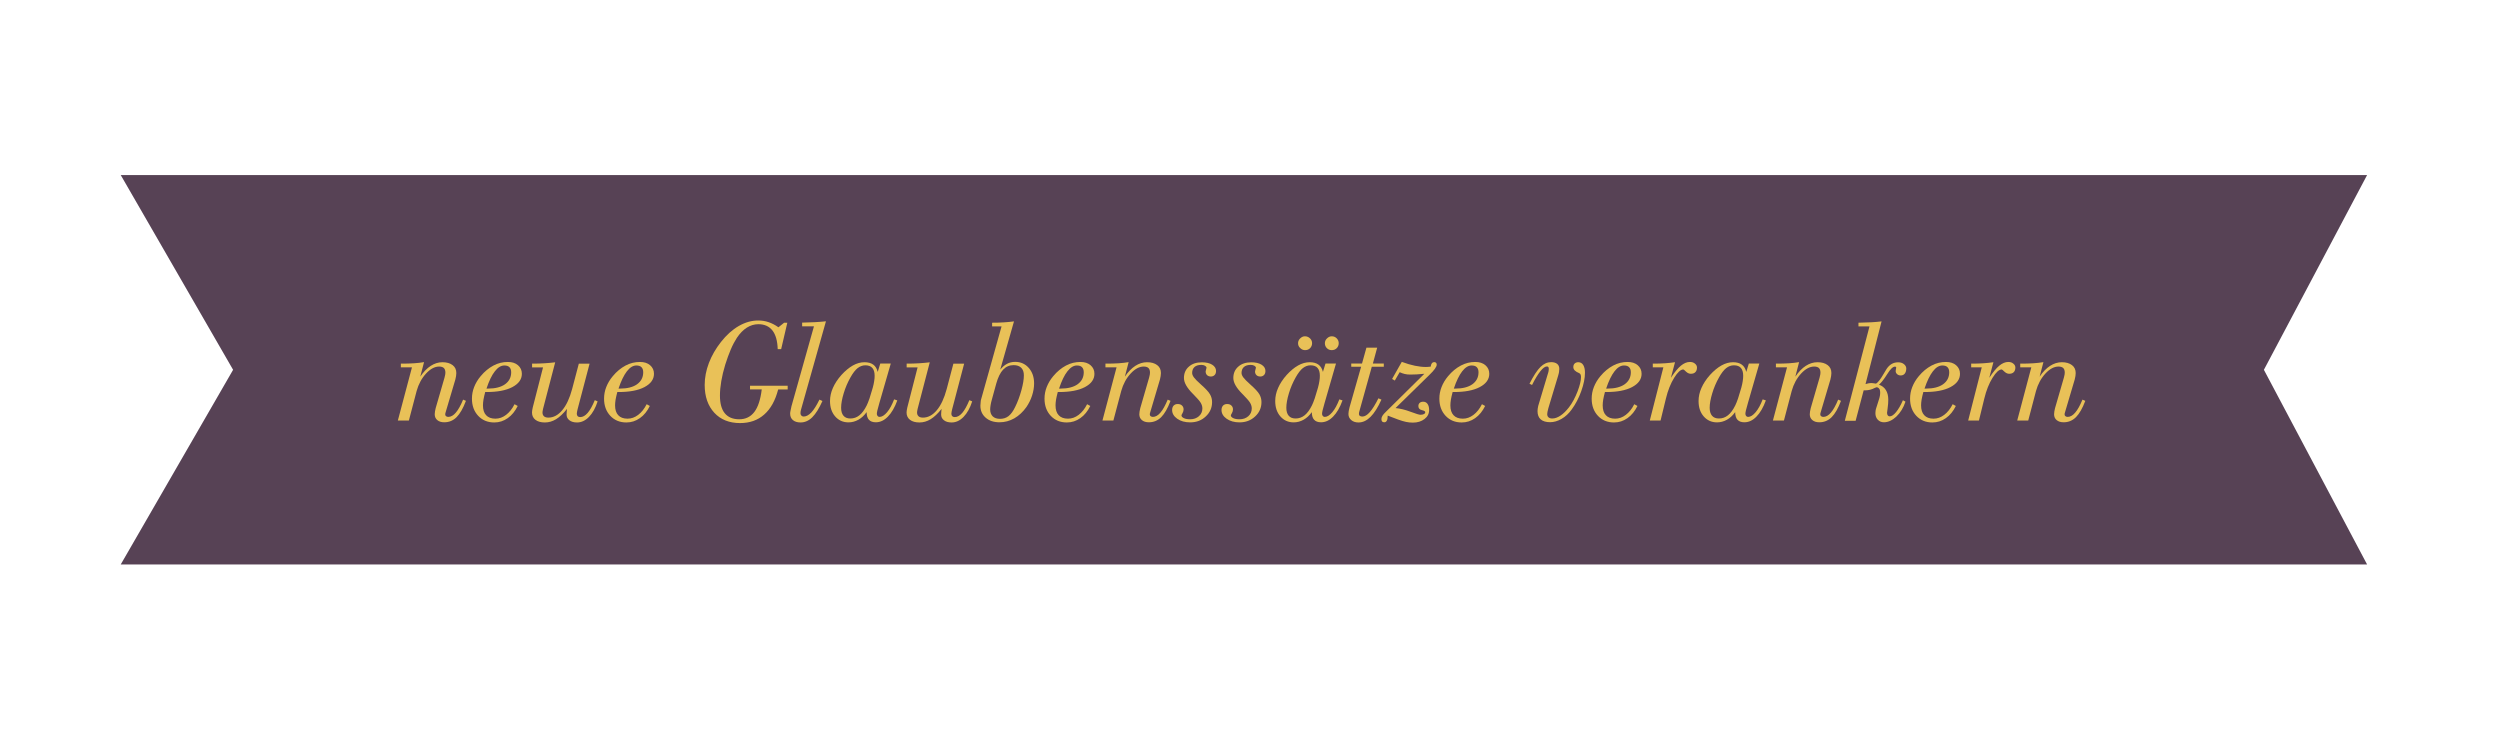 <?xml version="1.0" encoding="utf-8"?>
<!-- Generator: Adobe Illustrator 26.0.3, SVG Export Plug-In . SVG Version: 6.00 Build 0)  -->
<svg version="1.1" id="Ebene_1" xmlns="http://www.w3.org/2000/svg" xmlns:xlink="http://www.w3.org/1999/xlink" x="0px" y="0px"
	 viewBox="0 0 283.46 85.04" style="enable-background:new 0 0 283.46 85.04;" xml:space="preserve">
<style type="text/css">
	.st0{fill:#574255;}
	.st1{fill:#E9C158;}
</style>
<polygon class="st0" points="13.69,64 26.43,41.93 13.69,19.85 268.39,19.85 256.69,41.93 268.39,64 "/>
<g>
	<g>
		<path class="st1" d="M46.36,47.68h-1.25l1.6-6.03h-1.26v-0.42c0.58,0,1.08-0.01,1.49-0.04c0.41-0.03,0.8-0.07,1.14-0.13
			l-0.43,1.65c0.37-0.55,0.77-0.96,1.19-1.23s0.86-0.41,1.33-0.41c0.48,0,0.86,0.11,1.15,0.33s0.42,0.52,0.42,0.9
			c0,0.1-0.01,0.21-0.03,0.34c-0.02,0.13-0.05,0.26-0.08,0.39l-1.1,3.71c-0.02,0.07-0.03,0.12-0.04,0.15
			c-0.01,0.04-0.01,0.06-0.01,0.08c0,0.09,0.03,0.17,0.1,0.22c0.06,0.05,0.15,0.08,0.25,0.08c0.29,0,0.58-0.16,0.85-0.48
			c0.28-0.32,0.55-0.81,0.83-1.48l0.32,0.14c-0.32,0.85-0.67,1.46-1.06,1.85c-0.39,0.39-0.86,0.58-1.39,0.58
			c-0.34,0-0.6-0.08-0.8-0.25c-0.19-0.16-0.29-0.38-0.29-0.66c0-0.09,0.01-0.2,0.03-0.32c0.02-0.13,0.05-0.25,0.08-0.38l1-3.45
			c0.03-0.14,0.06-0.26,0.08-0.35c0.02-0.1,0.02-0.17,0.02-0.22c0-0.24-0.06-0.41-0.17-0.52s-0.3-0.17-0.54-0.17
			c-0.49,0-0.99,0.26-1.48,0.79s-0.85,1.19-1.07,1.98L46.36,47.68z"/>
		<path class="st1" d="M55.01,44.47c-0.08,0.31-0.15,0.59-0.19,0.83c-0.04,0.25-0.06,0.47-0.06,0.66c0,0.49,0.12,0.87,0.36,1.12
			c0.24,0.26,0.59,0.39,1.05,0.39c0.43,0,0.83-0.14,1.21-0.43c0.38-0.29,0.7-0.69,0.96-1.21l0.36,0.2
			c-0.29,0.59-0.66,1.05-1.13,1.38s-0.97,0.49-1.53,0.49c-0.74,0-1.35-0.25-1.82-0.75c-0.47-0.5-0.71-1.15-0.71-1.95
			c0-0.45,0.08-0.89,0.25-1.32c0.17-0.43,0.41-0.84,0.74-1.23c0.44-0.53,0.92-0.92,1.44-1.2s1.07-0.41,1.64-0.41
			c0.48,0,0.86,0.12,1.15,0.37c0.29,0.25,0.44,0.57,0.44,0.97c0,0.63-0.36,1.13-1.08,1.51c-0.72,0.38-1.7,0.56-2.93,0.56H55.01z
			 M55.16,44.06h0.17c0.82,0,1.46-0.16,1.93-0.49c0.46-0.33,0.7-0.78,0.7-1.36c0-0.26-0.07-0.45-0.2-0.58s-0.32-0.19-0.58-0.19
			c-0.37,0-0.73,0.22-1.07,0.66C55.76,42.54,55.45,43.19,55.16,44.06z"/>
		<path class="st1" d="M60.33,41.65v-0.42c0.5,0,0.96-0.01,1.4-0.04c0.43-0.03,0.84-0.06,1.22-0.11l-1.38,5.29
			c-0.03,0.13-0.05,0.22-0.05,0.27c-0.01,0.05-0.01,0.1-0.01,0.13c0,0.19,0.06,0.33,0.17,0.43s0.28,0.15,0.49,0.15
			c0.59,0,1.11-0.28,1.58-0.84s0.84-1.36,1.12-2.4l0.76-2.88h1.22l-1.36,5.17c-0.02,0.09-0.04,0.18-0.06,0.27
			c-0.02,0.09-0.03,0.17-0.03,0.23c0,0.13,0.03,0.22,0.1,0.29s0.16,0.1,0.29,0.1c0.29,0,0.57-0.16,0.84-0.47s0.54-0.8,0.81-1.45
			l0.32,0.14c-0.24,0.75-0.57,1.34-0.98,1.76s-0.86,0.63-1.35,0.63c-0.37,0-0.65-0.08-0.87-0.25s-0.32-0.38-0.32-0.66
			c0-0.08,0.01-0.19,0.02-0.34s0.02-0.25,0.03-0.29c-0.42,0.53-0.83,0.92-1.24,1.17c-0.41,0.25-0.83,0.37-1.27,0.37
			c-0.45,0-0.81-0.1-1.07-0.3c-0.26-0.2-0.39-0.48-0.39-0.83c0-0.07,0.01-0.14,0.02-0.23c0.01-0.09,0.03-0.2,0.06-0.32l1.17-4.56
			H60.33z"/>
		<path class="st1" d="M69.99,44.47c-0.08,0.31-0.15,0.59-0.19,0.83c-0.04,0.25-0.06,0.47-0.06,0.66c0,0.49,0.12,0.87,0.36,1.12
			c0.24,0.26,0.59,0.39,1.05,0.39c0.43,0,0.83-0.14,1.21-0.43c0.38-0.29,0.7-0.69,0.96-1.21l0.36,0.2
			c-0.29,0.59-0.66,1.05-1.13,1.38s-0.97,0.49-1.53,0.49c-0.74,0-1.35-0.25-1.82-0.75c-0.47-0.5-0.71-1.15-0.71-1.95
			c0-0.45,0.08-0.89,0.25-1.32c0.17-0.43,0.41-0.84,0.74-1.23c0.44-0.53,0.92-0.92,1.44-1.2s1.07-0.41,1.64-0.41
			c0.48,0,0.86,0.12,1.15,0.37c0.29,0.25,0.44,0.57,0.44,0.97c0,0.63-0.36,1.13-1.08,1.51c-0.72,0.38-1.7,0.56-2.93,0.56H69.99z
			 M70.13,44.06h0.17c0.82,0,1.46-0.16,1.93-0.49c0.46-0.33,0.7-0.78,0.7-1.36c0-0.26-0.07-0.45-0.2-0.58s-0.32-0.19-0.58-0.19
			c-0.37,0-0.73,0.22-1.07,0.66C70.74,42.54,70.42,43.19,70.13,44.06z"/>
		<path class="st1" d="M89.3,44.16h-1.07c-0.32,1.25-0.85,2.2-1.58,2.84c-0.73,0.65-1.64,0.97-2.74,0.97c-1.22,0-2.2-0.39-2.92-1.17
			c-0.72-0.78-1.09-1.83-1.09-3.15c0-0.83,0.16-1.66,0.48-2.5c0.32-0.84,0.78-1.63,1.37-2.38c0.62-0.79,1.29-1.39,2.02-1.81
			s1.46-0.62,2.2-0.62c0.41,0,0.8,0.06,1.18,0.19c0.38,0.13,0.75,0.32,1.11,0.58l0.65-0.52h0.36l-0.7,3h-0.39
			c-0.03-0.94-0.23-1.65-0.6-2.12s-0.9-0.71-1.59-0.71c-0.46,0-0.9,0.13-1.31,0.39c-0.41,0.26-0.78,0.64-1.12,1.14
			c-0.24,0.37-0.48,0.81-0.7,1.33s-0.43,1.09-0.63,1.73c-0.2,0.65-0.35,1.28-0.45,1.87s-0.15,1.14-0.15,1.63
			c0,0.89,0.18,1.56,0.55,2.01c0.37,0.45,0.91,0.68,1.64,0.68c0.72,0,1.29-0.28,1.71-0.83c0.42-0.55,0.7-1.41,0.84-2.56h-1.33v-0.41
			h4.27V44.16z"/>
		<path class="st1" d="M89.74,46.06l2.55-9.06h-1.34v-0.42c0.5-0.01,0.98-0.03,1.43-0.05c0.45-0.02,0.88-0.06,1.27-0.1l-2.82,9.99
			c-0.02,0.07-0.04,0.14-0.05,0.21c-0.01,0.07-0.02,0.14-0.02,0.21c0,0.12,0.03,0.21,0.1,0.28c0.07,0.07,0.15,0.11,0.26,0.11
			c0.29,0,0.58-0.16,0.87-0.46c0.29-0.31,0.6-0.8,0.92-1.46l0.34,0.16c-0.37,0.83-0.75,1.44-1.15,1.84s-0.85,0.59-1.33,0.59
			c-0.37,0-0.66-0.09-0.87-0.27c-0.21-0.18-0.31-0.42-0.31-0.73c0-0.08,0.01-0.19,0.04-0.32C89.66,46.42,89.69,46.25,89.74,46.06z"
			/>
		<path class="st1" d="M98.26,46.73c-0.27,0.37-0.57,0.66-0.93,0.86s-0.73,0.3-1.13,0.3c-0.61,0-1.12-0.23-1.51-0.68
			c-0.39-0.45-0.58-1.03-0.58-1.74c0-0.5,0.11-1,0.33-1.49c0.22-0.5,0.54-0.99,0.97-1.47c0.42-0.46,0.85-0.82,1.29-1.07
			s0.89-0.37,1.32-0.37c0.41,0,0.74,0.09,0.99,0.27s0.42,0.46,0.51,0.83l0.29-0.95h1.19l-1.3,4.5c-0.11,0.37-0.18,0.64-0.22,0.81
			s-0.06,0.3-0.06,0.39c0,0.1,0.03,0.18,0.09,0.25c0.06,0.07,0.13,0.1,0.22,0.1c0.27,0,0.55-0.18,0.85-0.53s0.56-0.84,0.8-1.46
			l0.36,0.12c-0.29,0.8-0.65,1.42-1.07,1.84c-0.42,0.43-0.87,0.64-1.37,0.64c-0.35,0-0.61-0.1-0.78-0.29
			C98.35,47.41,98.27,47.12,98.26,46.73z M98.12,41.42c-0.32,0-0.61,0.11-0.88,0.32s-0.54,0.57-0.81,1.05
			c-0.32,0.57-0.58,1.17-0.77,1.81c-0.19,0.63-0.29,1.18-0.29,1.63c0,0.4,0.09,0.7,0.27,0.91c0.18,0.21,0.44,0.31,0.78,0.31
			c0.38,0,0.72-0.12,1.02-0.36c0.3-0.24,0.58-0.61,0.83-1.12c0.09-0.17,0.19-0.44,0.32-0.8c0.12-0.36,0.24-0.77,0.37-1.22
			c0.07-0.27,0.13-0.52,0.16-0.75c0.04-0.23,0.05-0.43,0.05-0.6c0-0.39-0.09-0.69-0.26-0.88C98.74,41.52,98.47,41.42,98.12,41.42z"
			/>
		<path class="st1" d="M102.8,41.65v-0.42c0.5,0,0.96-0.01,1.4-0.04c0.43-0.03,0.84-0.06,1.22-0.11l-1.38,5.29
			c-0.03,0.13-0.05,0.22-0.05,0.27c-0.01,0.05-0.01,0.1-0.01,0.13c0,0.19,0.06,0.33,0.17,0.43s0.28,0.15,0.49,0.15
			c0.59,0,1.11-0.28,1.58-0.84s0.84-1.36,1.12-2.4l0.76-2.88h1.22l-1.36,5.17c-0.02,0.09-0.04,0.18-0.06,0.27
			c-0.02,0.09-0.03,0.17-0.03,0.23c0,0.13,0.03,0.22,0.1,0.29s0.16,0.1,0.29,0.1c0.29,0,0.57-0.16,0.84-0.47s0.54-0.8,0.81-1.45
			l0.32,0.14c-0.24,0.75-0.57,1.34-0.98,1.76s-0.86,0.63-1.35,0.63c-0.37,0-0.65-0.08-0.87-0.25s-0.32-0.38-0.32-0.66
			c0-0.08,0.01-0.19,0.02-0.34s0.02-0.25,0.03-0.29c-0.42,0.53-0.83,0.92-1.24,1.17c-0.41,0.25-0.83,0.37-1.27,0.37
			c-0.45,0-0.81-0.1-1.07-0.3c-0.26-0.2-0.39-0.48-0.39-0.83c0-0.07,0.01-0.14,0.02-0.23c0.01-0.09,0.03-0.2,0.06-0.32l1.17-4.56
			H102.8z"/>
		<path class="st1" d="M111.25,45.25l2.31-8.24h-1.07v-0.42c0.47,0,0.91-0.01,1.33-0.04s0.8-0.06,1.15-0.11l-1.56,5.47
			c0.23-0.29,0.49-0.51,0.77-0.66s0.59-0.22,0.93-0.22c0.62,0,1.14,0.23,1.54,0.69c0.4,0.46,0.6,1.04,0.6,1.76
			c0,0.45-0.08,0.9-0.23,1.37s-0.37,0.9-0.64,1.3c-0.39,0.55-0.85,0.98-1.37,1.28c-0.53,0.3-1.09,0.45-1.68,0.45
			c-0.65,0-1.17-0.17-1.57-0.52c-0.4-0.35-0.6-0.8-0.6-1.36c0-0.13,0.01-0.27,0.03-0.4C111.19,45.47,111.22,45.35,111.25,45.25z
			 M112.46,45.31c-0.06,0.21-0.11,0.41-0.14,0.61c-0.03,0.19-0.05,0.36-0.05,0.5c0,0.34,0.1,0.6,0.29,0.79
			c0.2,0.19,0.47,0.28,0.83,0.28c0.37,0,0.69-0.1,0.96-0.31c0.27-0.21,0.52-0.55,0.75-1.03c0.29-0.58,0.52-1.21,0.71-1.9
			c0.19-0.69,0.28-1.25,0.28-1.69c0-0.38-0.1-0.66-0.3-0.86s-0.49-0.3-0.86-0.3c-0.47,0-0.87,0.17-1.19,0.51
			c-0.32,0.34-0.58,0.87-0.78,1.58L112.46,45.31z"/>
		<path class="st1" d="M119.93,44.47c-0.08,0.31-0.15,0.59-0.19,0.83c-0.04,0.25-0.06,0.47-0.06,0.66c0,0.49,0.12,0.87,0.36,1.12
			c0.24,0.26,0.59,0.39,1.05,0.39c0.43,0,0.83-0.14,1.21-0.43c0.38-0.29,0.7-0.69,0.96-1.21l0.36,0.2
			c-0.29,0.59-0.66,1.05-1.13,1.38s-0.97,0.49-1.53,0.49c-0.74,0-1.35-0.25-1.82-0.75c-0.47-0.5-0.71-1.15-0.71-1.95
			c0-0.45,0.08-0.89,0.25-1.32c0.17-0.43,0.41-0.84,0.74-1.23c0.44-0.53,0.92-0.92,1.44-1.2s1.07-0.41,1.64-0.41
			c0.48,0,0.86,0.12,1.15,0.37c0.29,0.25,0.44,0.57,0.44,0.97c0,0.63-0.36,1.13-1.08,1.51c-0.72,0.38-1.7,0.56-2.93,0.56H119.93z
			 M120.08,44.06h0.17c0.82,0,1.46-0.16,1.93-0.49c0.46-0.33,0.7-0.78,0.7-1.36c0-0.26-0.07-0.45-0.2-0.58s-0.32-0.19-0.58-0.19
			c-0.37,0-0.73,0.22-1.07,0.66C120.68,42.54,120.37,43.19,120.08,44.06z"/>
		<path class="st1" d="M126.24,47.68H125l1.6-6.03h-1.26v-0.42c0.58,0,1.08-0.01,1.49-0.04c0.41-0.03,0.8-0.07,1.14-0.13l-0.43,1.65
			c0.37-0.55,0.77-0.96,1.19-1.23s0.86-0.41,1.33-0.41c0.48,0,0.86,0.11,1.15,0.33s0.42,0.52,0.42,0.9c0,0.1-0.01,0.21-0.03,0.34
			c-0.02,0.13-0.05,0.26-0.08,0.39l-1.1,3.71c-0.02,0.07-0.03,0.12-0.04,0.15c-0.01,0.04-0.01,0.06-0.01,0.08
			c0,0.09,0.03,0.17,0.1,0.22c0.06,0.05,0.15,0.08,0.25,0.08c0.29,0,0.58-0.16,0.85-0.48c0.28-0.32,0.55-0.81,0.83-1.48l0.32,0.14
			c-0.32,0.85-0.67,1.46-1.06,1.85c-0.39,0.39-0.86,0.58-1.39,0.58c-0.34,0-0.6-0.08-0.8-0.25c-0.19-0.16-0.29-0.38-0.29-0.66
			c0-0.09,0.01-0.2,0.03-0.32c0.02-0.13,0.05-0.25,0.08-0.38l1-3.45c0.03-0.14,0.06-0.26,0.08-0.35c0.02-0.1,0.02-0.17,0.02-0.22
			c0-0.24-0.06-0.41-0.17-0.52s-0.3-0.17-0.54-0.17c-0.49,0-0.99,0.26-1.48,0.79s-0.85,1.19-1.07,1.98L126.24,47.68z"/>
		<path class="st1" d="M134.94,47.89c-0.59,0-1.07-0.14-1.46-0.41c-0.38-0.27-0.58-0.6-0.58-0.99c0-0.21,0.06-0.38,0.17-0.5
			c0.12-0.12,0.27-0.18,0.46-0.18c0.21,0,0.37,0.05,0.49,0.17c0.12,0.11,0.18,0.26,0.18,0.44c0,0.14-0.04,0.28-0.12,0.42
			c-0.08,0.14-0.12,0.22-0.12,0.25c0,0.13,0.09,0.23,0.27,0.32c0.18,0.09,0.42,0.13,0.71,0.13c0.4,0,0.74-0.12,1-0.35
			s0.39-0.53,0.39-0.88c0-0.21-0.06-0.41-0.17-0.61c-0.11-0.2-0.38-0.51-0.81-0.95c-0.02-0.02-0.06-0.05-0.1-0.1
			c-0.67-0.67-1.01-1.27-1.01-1.79c0-0.54,0.19-0.97,0.56-1.29c0.37-0.33,0.86-0.49,1.47-0.49c0.49,0,0.88,0.09,1.17,0.27
			s0.44,0.42,0.44,0.71c0,0.19-0.05,0.35-0.16,0.46c-0.11,0.11-0.25,0.17-0.42,0.17c-0.18,0-0.33-0.05-0.44-0.16
			c-0.11-0.1-0.16-0.25-0.16-0.42c0-0.04,0.02-0.11,0.05-0.21s0.05-0.16,0.05-0.2c0-0.09-0.06-0.16-0.17-0.23
			c-0.11-0.06-0.25-0.1-0.41-0.1c-0.34,0-0.6,0.08-0.78,0.24s-0.27,0.39-0.27,0.68c0,0.15,0.07,0.32,0.2,0.5s0.4,0.45,0.78,0.79
			c0.53,0.47,0.88,0.84,1.04,1.12c0.16,0.27,0.24,0.57,0.24,0.89c0,0.64-0.24,1.19-0.72,1.63
			C136.24,47.67,135.65,47.89,134.94,47.89z"/>
		<path class="st1" d="M140.54,47.89c-0.59,0-1.07-0.14-1.46-0.41c-0.38-0.27-0.58-0.6-0.58-0.99c0-0.21,0.06-0.38,0.17-0.5
			c0.12-0.12,0.27-0.18,0.46-0.18c0.21,0,0.37,0.05,0.49,0.17c0.12,0.11,0.18,0.26,0.18,0.44c0,0.14-0.04,0.28-0.12,0.42
			c-0.08,0.14-0.12,0.22-0.12,0.25c0,0.13,0.09,0.23,0.27,0.32c0.18,0.09,0.42,0.13,0.71,0.13c0.4,0,0.74-0.12,1-0.35
			s0.39-0.53,0.39-0.88c0-0.21-0.06-0.41-0.17-0.61c-0.11-0.2-0.38-0.51-0.81-0.95c-0.02-0.02-0.06-0.05-0.1-0.1
			c-0.67-0.67-1.01-1.27-1.01-1.79c0-0.54,0.19-0.97,0.56-1.29c0.37-0.33,0.86-0.49,1.47-0.49c0.49,0,0.88,0.09,1.17,0.27
			s0.44,0.42,0.44,0.71c0,0.19-0.05,0.35-0.16,0.46c-0.11,0.11-0.25,0.17-0.42,0.17c-0.18,0-0.33-0.05-0.44-0.16
			c-0.11-0.1-0.16-0.25-0.16-0.42c0-0.04,0.02-0.11,0.05-0.21s0.05-0.16,0.05-0.2c0-0.09-0.06-0.16-0.17-0.23
			c-0.11-0.06-0.25-0.1-0.41-0.1c-0.34,0-0.6,0.08-0.78,0.24s-0.27,0.39-0.27,0.68c0,0.15,0.07,0.32,0.2,0.5s0.4,0.45,0.78,0.79
			c0.53,0.47,0.88,0.84,1.04,1.12c0.16,0.27,0.24,0.57,0.24,0.89c0,0.64-0.24,1.19-0.72,1.63
			C141.83,47.67,141.24,47.89,140.54,47.89z"/>
		<path class="st1" d="M148.74,46.73c-0.27,0.37-0.57,0.66-0.93,0.86s-0.73,0.3-1.13,0.3c-0.61,0-1.12-0.23-1.51-0.68
			c-0.39-0.45-0.58-1.03-0.58-1.74c0-0.5,0.11-1,0.33-1.49c0.22-0.5,0.54-0.99,0.97-1.47c0.42-0.46,0.85-0.82,1.29-1.07
			s0.89-0.37,1.32-0.37c0.41,0,0.74,0.09,0.99,0.27s0.42,0.46,0.51,0.83l0.29-0.95h1.19l-1.3,4.5c-0.11,0.37-0.18,0.64-0.22,0.81
			s-0.06,0.3-0.06,0.39c0,0.1,0.03,0.18,0.09,0.25c0.06,0.07,0.13,0.1,0.22,0.1c0.27,0,0.55-0.18,0.85-0.53s0.56-0.84,0.8-1.46
			l0.36,0.12c-0.29,0.8-0.65,1.42-1.07,1.84c-0.42,0.43-0.87,0.64-1.37,0.64c-0.35,0-0.61-0.1-0.78-0.29
			C148.83,47.41,148.74,47.12,148.74,46.73z M148.6,41.42c-0.32,0-0.61,0.11-0.88,0.32s-0.54,0.57-0.81,1.05
			c-0.32,0.57-0.58,1.17-0.77,1.81c-0.19,0.63-0.29,1.18-0.29,1.63c0,0.4,0.09,0.7,0.27,0.91c0.18,0.21,0.44,0.31,0.78,0.31
			c0.38,0,0.72-0.12,1.02-0.36c0.3-0.24,0.58-0.61,0.83-1.12c0.09-0.17,0.19-0.44,0.32-0.8c0.12-0.36,0.24-0.77,0.37-1.22
			c0.07-0.27,0.13-0.52,0.16-0.75c0.04-0.23,0.05-0.43,0.05-0.6c0-0.39-0.09-0.69-0.26-0.88C149.22,41.52,148.95,41.42,148.6,41.42z
			 M147.18,38.91c0-0.2,0.08-0.39,0.24-0.54c0.16-0.16,0.34-0.24,0.54-0.24c0.22,0,0.41,0.08,0.57,0.23s0.24,0.34,0.24,0.55
			c0,0.23-0.08,0.42-0.23,0.57s-0.34,0.22-0.57,0.22c-0.21,0-0.39-0.08-0.54-0.23C147.25,39.32,147.18,39.13,147.18,38.91z
			 M150.22,38.91c0-0.2,0.08-0.39,0.24-0.54c0.16-0.16,0.34-0.24,0.54-0.24c0.22,0,0.41,0.08,0.56,0.23s0.23,0.34,0.23,0.55
			c0,0.23-0.08,0.42-0.23,0.57s-0.34,0.22-0.57,0.22c-0.22,0-0.4-0.08-0.55-0.23S150.22,39.13,150.22,38.91z"/>
		<path class="st1" d="M153.02,46.17l1.31-4.59h-1.12v-0.36h1.22l0.5-1.8h1.22l-0.49,1.8h1.24v0.36h-1.36l-1.39,4.98
			c-0.02,0.06-0.04,0.12-0.05,0.19c-0.01,0.07-0.02,0.12-0.02,0.17c0,0.1,0.03,0.18,0.1,0.23s0.16,0.08,0.29,0.08
			c0.27,0,0.55-0.17,0.85-0.51c0.3-0.34,0.62-0.86,0.97-1.56l0.34,0.15c-0.39,0.87-0.8,1.52-1.23,1.95s-0.88,0.64-1.37,0.64
			c-0.34,0-0.61-0.09-0.82-0.27c-0.21-0.18-0.32-0.41-0.32-0.69c0-0.09,0.01-0.2,0.03-0.33C152.94,46.48,152.98,46.33,153.02,46.17z
			"/>
		<path class="st1" d="M157.34,47.12v0.08c0,0.21-0.03,0.38-0.1,0.5c-0.07,0.12-0.16,0.18-0.27,0.18c-0.12,0-0.21-0.03-0.26-0.09
			c-0.05-0.06-0.08-0.15-0.08-0.27c0-0.12,0.04-0.25,0.12-0.38c0.08-0.13,0.21-0.28,0.38-0.44l4.37-4.32
			c-0.31,0.03-0.61,0.06-0.87,0.07s-0.51,0.02-0.73,0.02c-0.23,0-0.45-0.02-0.64-0.07s-0.38-0.11-0.56-0.2l-0.55,0.95l-0.31-0.18
			l1.1-1.94c0.54,0.2,1.04,0.35,1.49,0.44c0.45,0.09,0.86,0.14,1.24,0.14c0.07,0,0.15,0,0.23-0.01c0.08-0.01,0.19-0.02,0.32-0.03
			c0.02-0.17,0.06-0.29,0.13-0.38c0.07-0.09,0.17-0.13,0.29-0.13c0.08,0,0.14,0.03,0.19,0.08c0.05,0.05,0.07,0.12,0.07,0.21
			c0,0.12-0.07,0.27-0.2,0.46s-0.34,0.42-0.61,0.68l-3.86,3.78c0.53,0.05,1.1,0.19,1.71,0.42c0.61,0.23,0.98,0.34,1.11,0.34
			c0.17,0,0.3-0.03,0.4-0.08c0.1-0.05,0.15-0.13,0.15-0.22c0-0.09-0.13-0.17-0.39-0.23c-0.26-0.06-0.39-0.22-0.39-0.46
			c0-0.15,0.05-0.27,0.15-0.36c0.1-0.09,0.23-0.13,0.4-0.13c0.21,0,0.37,0.08,0.49,0.25c0.12,0.17,0.18,0.4,0.18,0.69
			c0,0.41-0.17,0.75-0.52,1.02c-0.35,0.27-0.79,0.41-1.33,0.41c-0.26,0-0.52-0.03-0.76-0.08c-0.25-0.05-0.55-0.14-0.91-0.27
			L157.34,47.12z"/>
		<path class="st1" d="M164.7,44.47c-0.08,0.31-0.15,0.59-0.19,0.83c-0.04,0.25-0.06,0.47-0.06,0.66c0,0.49,0.12,0.87,0.36,1.12
			c0.24,0.26,0.59,0.39,1.05,0.39c0.43,0,0.83-0.14,1.21-0.43c0.38-0.29,0.7-0.69,0.96-1.21l0.36,0.2
			c-0.29,0.59-0.66,1.05-1.13,1.38s-0.97,0.49-1.53,0.49c-0.74,0-1.35-0.25-1.82-0.75c-0.47-0.5-0.71-1.15-0.71-1.95
			c0-0.45,0.08-0.89,0.25-1.32c0.17-0.43,0.41-0.84,0.74-1.23c0.44-0.53,0.92-0.92,1.44-1.2s1.07-0.41,1.64-0.41
			c0.48,0,0.86,0.12,1.15,0.37c0.29,0.25,0.44,0.57,0.44,0.97c0,0.63-0.36,1.13-1.08,1.51c-0.72,0.38-1.7,0.56-2.93,0.56H164.7z
			 M164.84,44.06h0.17c0.82,0,1.46-0.16,1.93-0.49c0.46-0.33,0.7-0.78,0.7-1.36c0-0.26-0.07-0.45-0.2-0.58s-0.32-0.19-0.58-0.19
			c-0.37,0-0.73,0.22-1.07,0.66C165.45,42.54,165.13,43.19,164.84,44.06z"/>
		<path class="st1" d="M173.71,43.65l-0.29-0.14c0.46-0.91,0.88-1.55,1.25-1.91s0.77-0.54,1.2-0.54c0.3,0,0.53,0.07,0.69,0.2
			c0.16,0.13,0.24,0.32,0.24,0.56c0,0.11-0.01,0.23-0.03,0.36c-0.02,0.13-0.06,0.27-0.1,0.41l-1.11,3.69
			c-0.04,0.18-0.08,0.32-0.1,0.42c-0.02,0.1-0.03,0.18-0.03,0.25c0,0.16,0.05,0.29,0.15,0.37c0.1,0.09,0.24,0.13,0.43,0.13
			c0.29,0,0.6-0.11,0.93-0.33s0.64-0.53,0.96-0.94c0.38-0.5,0.7-1.1,0.97-1.8s0.39-1.24,0.39-1.64c0-0.11-0.02-0.2-0.05-0.28
			c-0.04-0.07-0.09-0.12-0.15-0.15c-0.22-0.09-0.39-0.19-0.5-0.3c-0.11-0.11-0.17-0.24-0.17-0.39c0-0.17,0.05-0.3,0.15-0.4
			s0.24-0.15,0.41-0.15c0.24,0,0.43,0.1,0.56,0.31c0.13,0.21,0.2,0.5,0.2,0.88c0,0.61-0.14,1.3-0.42,2.09
			c-0.28,0.78-0.64,1.47-1.08,2.07c-0.33,0.46-0.71,0.82-1.15,1.07c-0.43,0.25-0.87,0.38-1.3,0.38c-0.47,0-0.83-0.11-1.07-0.32
			c-0.24-0.21-0.36-0.53-0.36-0.94c0-0.08,0.01-0.17,0.02-0.27s0.03-0.2,0.06-0.32l1.07-3.57c0.01-0.04,0.03-0.09,0.05-0.16
			c0.03-0.08,0.04-0.13,0.04-0.14c0-0.01,0.01-0.05,0.02-0.12c0.01-0.08,0.02-0.14,0.02-0.2c0-0.09-0.02-0.16-0.05-0.21
			s-0.09-0.07-0.17-0.07c-0.21,0-0.45,0.18-0.73,0.53S174.04,42.98,173.71,43.65z"/>
		<path class="st1" d="M181.97,44.47c-0.08,0.31-0.15,0.59-0.19,0.83c-0.04,0.25-0.06,0.47-0.06,0.66c0,0.49,0.12,0.87,0.36,1.12
			c0.24,0.26,0.59,0.39,1.05,0.39c0.43,0,0.83-0.14,1.21-0.43c0.38-0.29,0.7-0.69,0.96-1.21l0.36,0.2
			c-0.29,0.59-0.66,1.05-1.13,1.38s-0.97,0.49-1.53,0.49c-0.74,0-1.35-0.25-1.82-0.75c-0.47-0.5-0.71-1.15-0.71-1.95
			c0-0.45,0.08-0.89,0.25-1.32c0.17-0.43,0.41-0.84,0.74-1.23c0.44-0.53,0.92-0.92,1.44-1.2s1.07-0.41,1.64-0.41
			c0.48,0,0.86,0.12,1.15,0.37c0.29,0.25,0.44,0.57,0.44,0.97c0,0.63-0.36,1.13-1.08,1.51c-0.72,0.38-1.7,0.56-2.93,0.56H181.97z
			 M182.11,44.06h0.17c0.82,0,1.46-0.16,1.93-0.49c0.46-0.33,0.7-0.78,0.7-1.36c0-0.26-0.07-0.45-0.2-0.58s-0.32-0.19-0.58-0.19
			c-0.37,0-0.73,0.22-1.07,0.66C182.72,42.54,182.4,43.19,182.11,44.06z"/>
		<path class="st1" d="M187.06,47.68l1.54-6.03h-1.2v-0.42c0.51,0,0.97-0.01,1.38-0.04c0.41-0.03,0.79-0.07,1.14-0.12l-0.47,1.77
			c0.42-0.64,0.8-1.1,1.14-1.38s0.68-0.42,1.02-0.42c0.23,0,0.42,0.06,0.57,0.19c0.15,0.12,0.23,0.27,0.23,0.44
			c0,0.22-0.06,0.4-0.18,0.52c-0.12,0.13-0.29,0.19-0.52,0.19c-0.19,0-0.37-0.08-0.54-0.24c-0.16-0.16-0.27-0.25-0.31-0.25
			c-0.3,0-0.65,0.32-1.04,0.95s-0.71,1.42-0.93,2.34l-0.61,2.5H187.06z"/>
		<path class="st1" d="M196.74,46.73c-0.27,0.37-0.57,0.66-0.93,0.86s-0.73,0.3-1.13,0.3c-0.61,0-1.12-0.23-1.51-0.68
			c-0.39-0.45-0.58-1.03-0.58-1.74c0-0.5,0.11-1,0.33-1.49c0.22-0.5,0.54-0.99,0.97-1.47c0.42-0.46,0.85-0.82,1.29-1.07
			s0.89-0.37,1.32-0.37c0.41,0,0.74,0.09,0.99,0.27s0.42,0.46,0.51,0.83l0.29-0.95h1.19l-1.3,4.5c-0.11,0.37-0.18,0.64-0.22,0.81
			s-0.06,0.3-0.06,0.39c0,0.1,0.03,0.18,0.09,0.25c0.06,0.07,0.13,0.1,0.22,0.1c0.27,0,0.55-0.18,0.85-0.53s0.56-0.84,0.8-1.46
			l0.36,0.12c-0.29,0.8-0.65,1.42-1.07,1.84c-0.42,0.43-0.87,0.64-1.37,0.64c-0.35,0-0.61-0.1-0.78-0.29
			C196.83,47.41,196.75,47.12,196.74,46.73z M196.6,41.42c-0.32,0-0.61,0.11-0.88,0.32s-0.54,0.57-0.81,1.05
			c-0.32,0.57-0.58,1.17-0.77,1.81c-0.19,0.63-0.29,1.18-0.29,1.63c0,0.4,0.09,0.7,0.27,0.91c0.18,0.21,0.44,0.31,0.78,0.31
			c0.38,0,0.72-0.12,1.02-0.36c0.3-0.24,0.58-0.61,0.83-1.12c0.09-0.17,0.19-0.44,0.32-0.8c0.12-0.36,0.24-0.77,0.37-1.22
			c0.07-0.27,0.13-0.52,0.16-0.75c0.04-0.23,0.05-0.43,0.05-0.6c0-0.39-0.09-0.69-0.26-0.88C197.22,41.52,196.95,41.42,196.6,41.42z
			"/>
		<path class="st1" d="M202.27,47.68h-1.25l1.6-6.03h-1.26v-0.42c0.58,0,1.08-0.01,1.49-0.04c0.41-0.03,0.8-0.07,1.14-0.13
			l-0.43,1.65c0.37-0.55,0.77-0.96,1.19-1.23s0.86-0.41,1.33-0.41c0.48,0,0.86,0.11,1.15,0.33s0.42,0.52,0.42,0.9
			c0,0.1-0.01,0.21-0.03,0.34c-0.02,0.13-0.05,0.26-0.08,0.39l-1.1,3.71c-0.02,0.07-0.03,0.12-0.04,0.15
			c-0.01,0.04-0.01,0.06-0.01,0.08c0,0.09,0.03,0.17,0.1,0.22c0.06,0.05,0.15,0.08,0.25,0.08c0.29,0,0.58-0.16,0.85-0.48
			c0.28-0.32,0.55-0.81,0.83-1.48l0.32,0.14c-0.32,0.85-0.67,1.46-1.06,1.85c-0.39,0.39-0.86,0.58-1.39,0.58
			c-0.34,0-0.6-0.08-0.8-0.25c-0.19-0.16-0.29-0.38-0.29-0.66c0-0.09,0.01-0.2,0.03-0.32c0.02-0.13,0.05-0.25,0.08-0.38l1-3.45
			c0.03-0.14,0.06-0.26,0.08-0.35c0.02-0.1,0.02-0.17,0.02-0.22c0-0.24-0.06-0.41-0.17-0.52s-0.3-0.17-0.54-0.17
			c-0.49,0-0.99,0.26-1.48,0.79s-0.85,1.19-1.07,1.98L202.27,47.68z"/>
		<path class="st1" d="M209.18,47.68l2.79-10.67h-1.25v-0.42c0.58-0.01,1.07-0.03,1.48-0.05c0.41-0.02,0.79-0.06,1.14-0.1
			l-1.82,7.11c0.13-0.04,0.24-0.07,0.35-0.09c0.11-0.02,0.2-0.03,0.28-0.03c0.1,0,0.27,0.02,0.51,0.06
			c0.02,0.01,0.04,0.01,0.05,0.01c0.23-0.14,0.51-0.5,0.84-1.07c0.15-0.26,0.27-0.46,0.36-0.6c0.16-0.24,0.35-0.43,0.57-0.56
			s0.47-0.19,0.75-0.19c0.26,0,0.48,0.07,0.65,0.21s0.26,0.3,0.26,0.49c0,0.24-0.06,0.44-0.17,0.58c-0.11,0.14-0.27,0.21-0.46,0.21
			c-0.17,0-0.3-0.05-0.41-0.15c-0.11-0.1-0.16-0.21-0.16-0.35c0-0.08,0.01-0.16,0.03-0.24s0.03-0.13,0.03-0.13
			c0-0.04-0.01-0.08-0.04-0.1c-0.03-0.02-0.06-0.03-0.1-0.03c-0.23,0-0.52,0.27-0.86,0.82c-0.34,0.54-0.65,0.96-0.95,1.23
			c0.34,0.12,0.6,0.32,0.78,0.61c0.18,0.29,0.27,0.65,0.27,1.08c0,0.3-0.02,0.61-0.07,0.95c-0.04,0.33-0.07,0.51-0.07,0.55
			c0,0.12,0.03,0.22,0.08,0.29c0.05,0.07,0.13,0.11,0.22,0.11c0.22,0,0.46-0.16,0.73-0.49c0.27-0.33,0.52-0.77,0.77-1.34l0.29,0.16
			c-0.23,0.7-0.58,1.26-1.03,1.69c-0.46,0.43-0.93,0.65-1.42,0.65c-0.28,0-0.51-0.1-0.69-0.29c-0.18-0.19-0.27-0.44-0.27-0.74
			c0-0.08,0.01-0.17,0.02-0.27s0.04-0.2,0.07-0.3l0.37-1.17c0.02-0.07,0.04-0.17,0.06-0.29c0.02-0.12,0.02-0.25,0.02-0.38
			c0-0.15-0.04-0.28-0.12-0.38c-0.08-0.1-0.18-0.15-0.29-0.15c-0.04,0.01-0.1,0.03-0.19,0.07c-0.35,0.19-0.72,0.28-1.1,0.28h-0.17
			l-0.91,3.45H209.18z"/>
		<path class="st1" d="M218.07,44.47c-0.08,0.31-0.15,0.59-0.19,0.83c-0.04,0.25-0.06,0.47-0.06,0.66c0,0.49,0.12,0.87,0.36,1.12
			c0.24,0.26,0.59,0.39,1.05,0.39c0.43,0,0.83-0.14,1.21-0.43c0.38-0.29,0.7-0.69,0.96-1.21l0.36,0.2
			c-0.29,0.59-0.66,1.05-1.13,1.38s-0.97,0.49-1.53,0.49c-0.74,0-1.35-0.25-1.82-0.75c-0.47-0.5-0.71-1.15-0.71-1.95
			c0-0.45,0.08-0.89,0.25-1.32c0.17-0.43,0.41-0.84,0.74-1.23c0.44-0.53,0.92-0.92,1.44-1.2s1.07-0.41,1.64-0.41
			c0.48,0,0.86,0.12,1.15,0.37c0.29,0.25,0.44,0.57,0.44,0.97c0,0.63-0.36,1.13-1.08,1.51c-0.72,0.38-1.7,0.56-2.93,0.56H218.07z
			 M218.21,44.06h0.17c0.82,0,1.46-0.16,1.93-0.49c0.46-0.33,0.7-0.78,0.7-1.36c0-0.26-0.07-0.45-0.2-0.58s-0.32-0.19-0.58-0.19
			c-0.37,0-0.73,0.22-1.07,0.66C218.82,42.54,218.5,43.19,218.21,44.06z"/>
		<path class="st1" d="M223.16,47.68l1.54-6.03h-1.2v-0.42c0.51,0,0.97-0.01,1.38-0.04c0.41-0.03,0.79-0.07,1.14-0.12l-0.47,1.77
			c0.42-0.64,0.8-1.1,1.14-1.38s0.68-0.42,1.02-0.42c0.23,0,0.42,0.06,0.57,0.19c0.15,0.12,0.23,0.27,0.23,0.44
			c0,0.22-0.06,0.4-0.18,0.52c-0.12,0.13-0.29,0.19-0.52,0.19c-0.19,0-0.37-0.08-0.54-0.24c-0.16-0.16-0.27-0.25-0.31-0.25
			c-0.3,0-0.65,0.32-1.04,0.95s-0.71,1.42-0.93,2.34l-0.61,2.5H223.16z"/>
		<path class="st1" d="M229.97,47.68h-1.25l1.6-6.03h-1.26v-0.42c0.58,0,1.08-0.01,1.49-0.04c0.41-0.03,0.8-0.07,1.14-0.13
			l-0.43,1.65c0.37-0.55,0.77-0.96,1.19-1.23s0.86-0.41,1.33-0.41c0.48,0,0.86,0.11,1.15,0.33s0.42,0.52,0.42,0.9
			c0,0.1-0.01,0.21-0.03,0.34c-0.02,0.13-0.05,0.26-0.08,0.39l-1.1,3.71c-0.02,0.07-0.03,0.12-0.04,0.15
			c-0.01,0.04-0.01,0.06-0.01,0.08c0,0.09,0.03,0.17,0.1,0.22c0.06,0.05,0.15,0.08,0.25,0.08c0.29,0,0.58-0.16,0.85-0.48
			c0.28-0.32,0.55-0.81,0.83-1.48l0.32,0.14c-0.32,0.85-0.67,1.46-1.06,1.85c-0.39,0.39-0.86,0.58-1.39,0.58
			c-0.34,0-0.6-0.08-0.8-0.25c-0.19-0.16-0.29-0.38-0.29-0.66c0-0.09,0.01-0.2,0.03-0.32c0.02-0.13,0.05-0.25,0.08-0.38l1-3.45
			c0.03-0.14,0.06-0.26,0.08-0.35c0.02-0.1,0.02-0.17,0.02-0.22c0-0.24-0.06-0.41-0.17-0.52s-0.3-0.17-0.54-0.17
			c-0.49,0-0.99,0.26-1.48,0.79s-0.85,1.19-1.07,1.98L229.97,47.68z"/>
	</g>
</g>
</svg>
